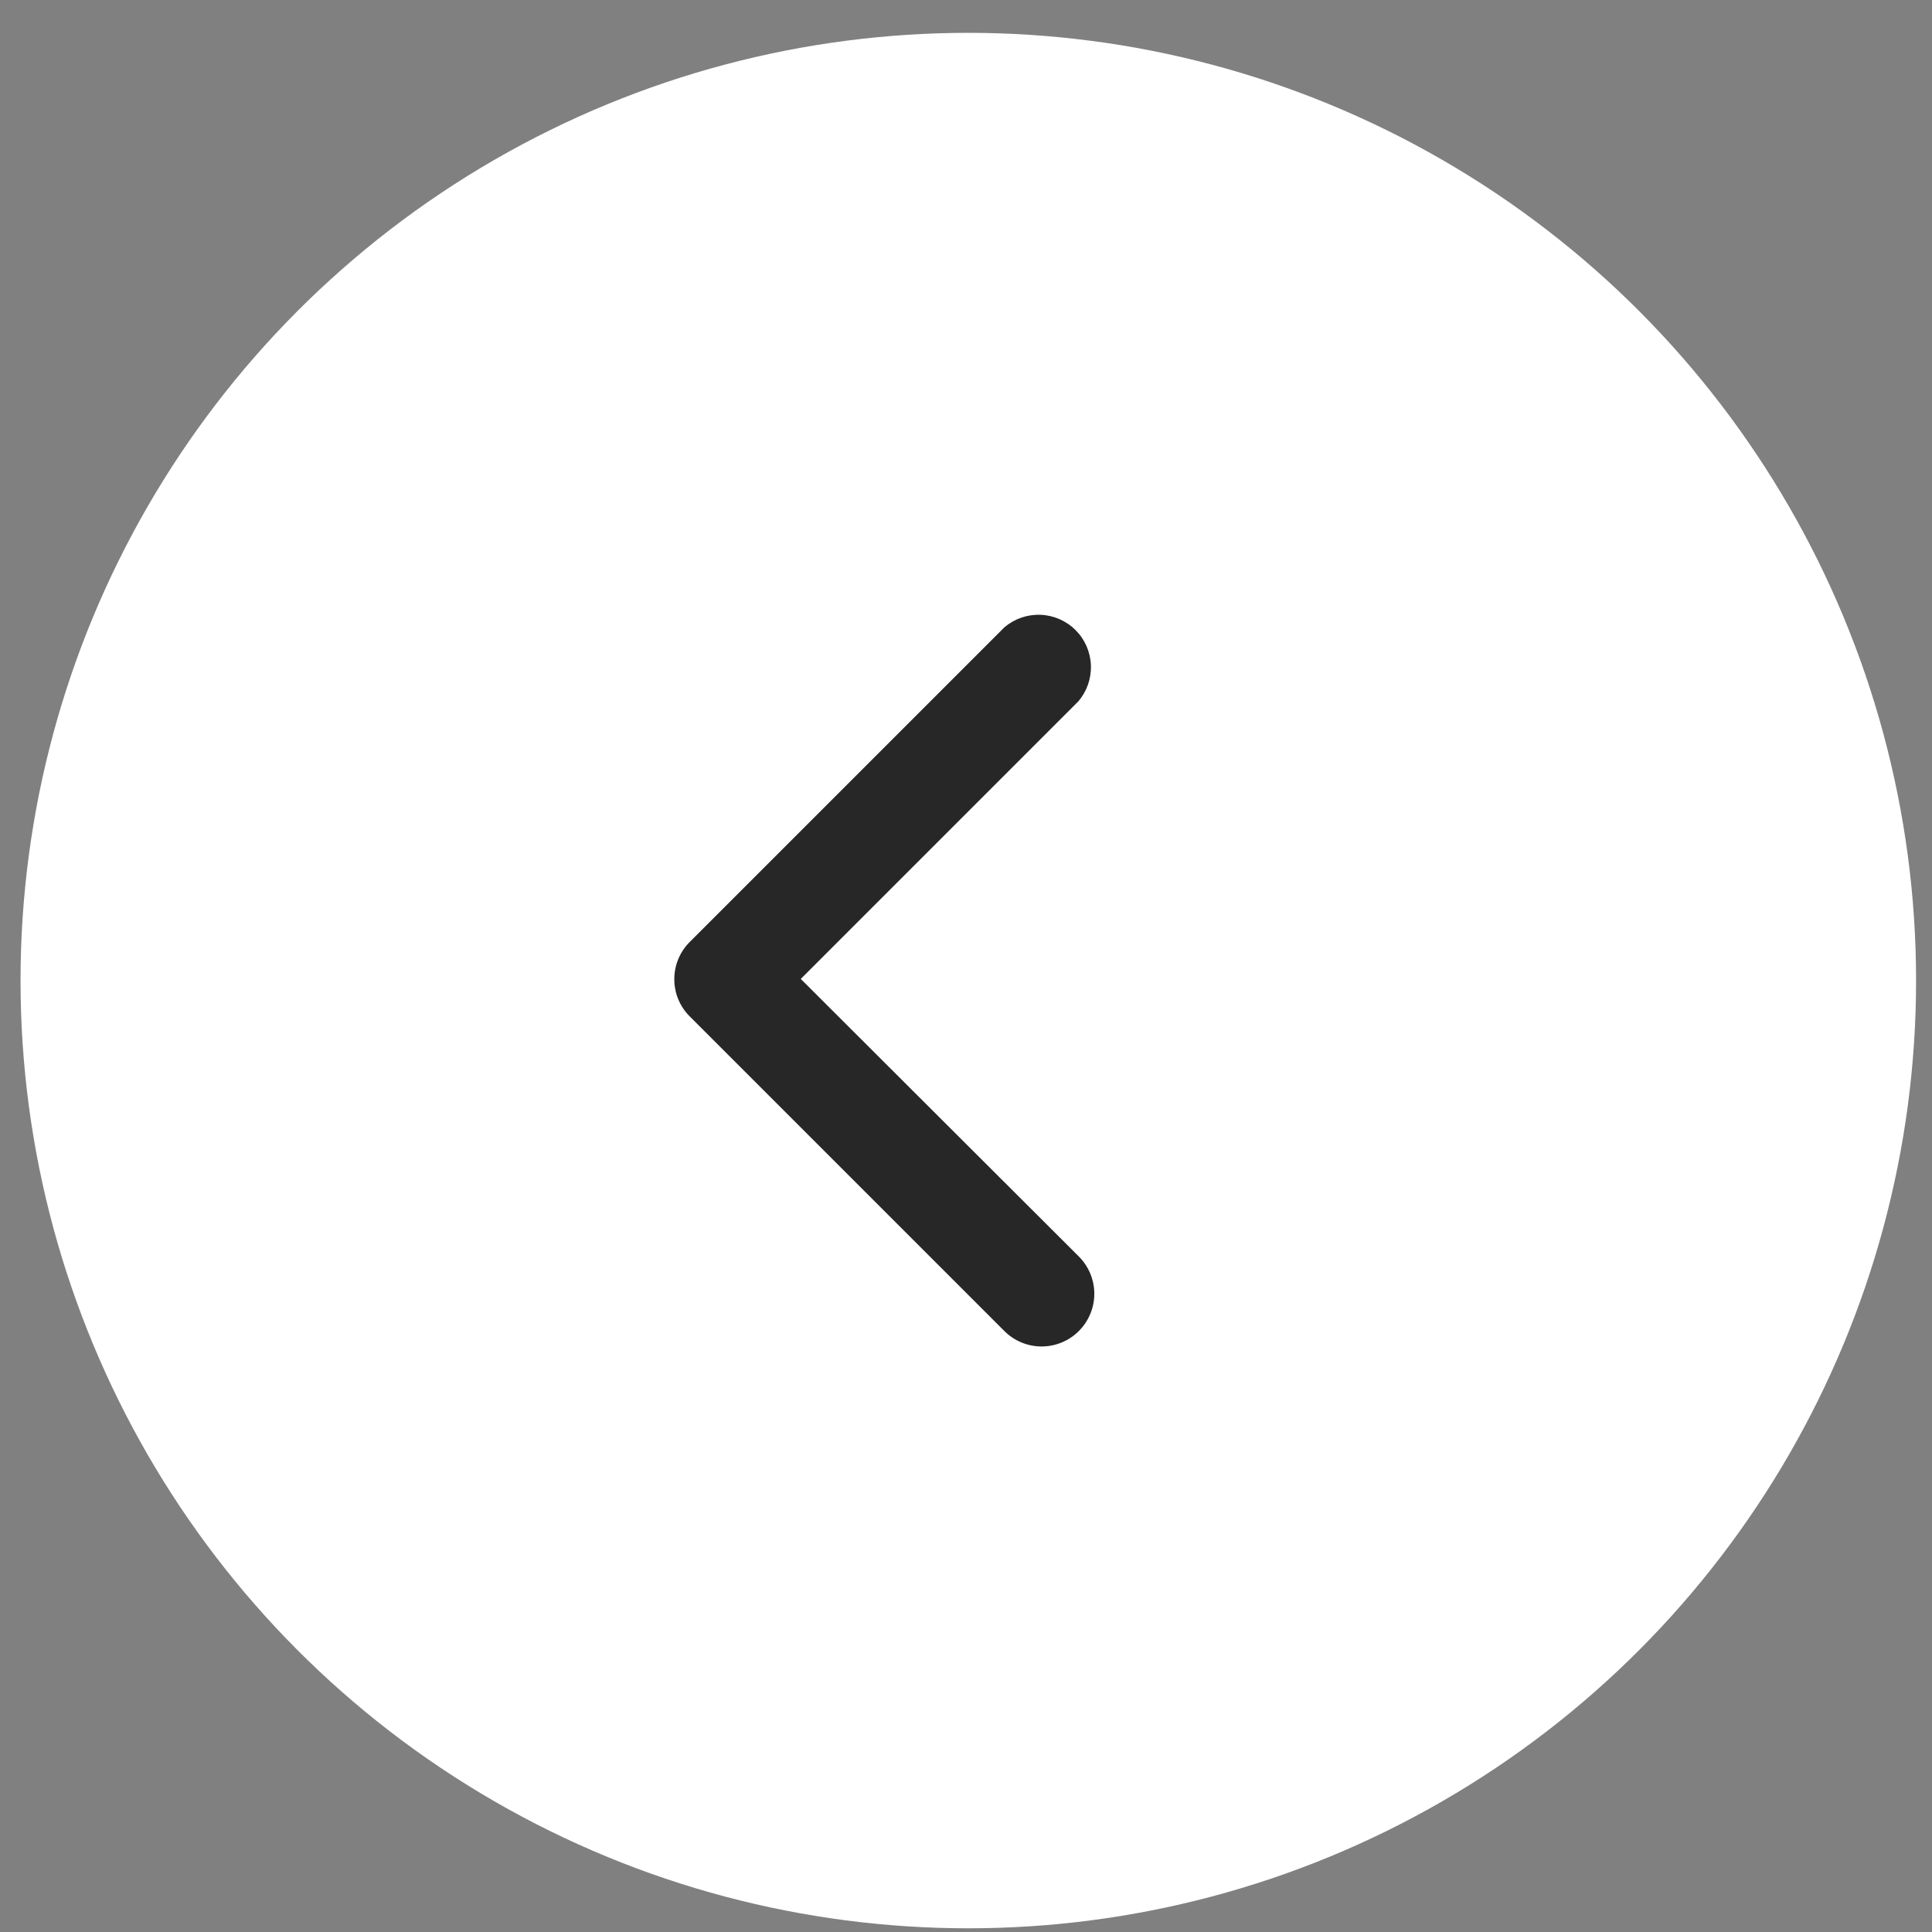 <?xml version="1.0" encoding="UTF-8"?> <svg xmlns="http://www.w3.org/2000/svg" width="46" height="46" viewBox="0 0 46 46" fill="none"><rect x="0" y="0" width="46" height="46" fill="#808080" stroke="none"/><ellipse cx="22.566" cy="22.565" rx="22.566" ry="22.565" transform="matrix(-1 0 0 1 45.621 0.782)" fill="white"></ellipse><path d="M16.055 23.308C16.054 23.472 16.085 23.635 16.147 23.788C16.21 23.94 16.301 24.078 16.417 24.195L23.913 31.691C24.148 31.926 24.468 32.059 24.8 32.059C25.133 32.059 25.452 31.926 25.687 31.691C25.922 31.456 26.055 31.137 26.055 30.804C26.055 30.471 25.922 30.152 25.687 29.917L19.066 23.308L25.675 16.699C25.879 16.46 25.986 16.152 25.974 15.838C25.962 15.524 25.832 15.225 25.609 15.003C25.387 14.78 25.088 14.65 24.774 14.638C24.46 14.626 24.152 14.733 23.913 14.937L16.417 22.433C16.186 22.666 16.056 22.98 16.055 23.308Z" fill="#272727"></path></svg> 